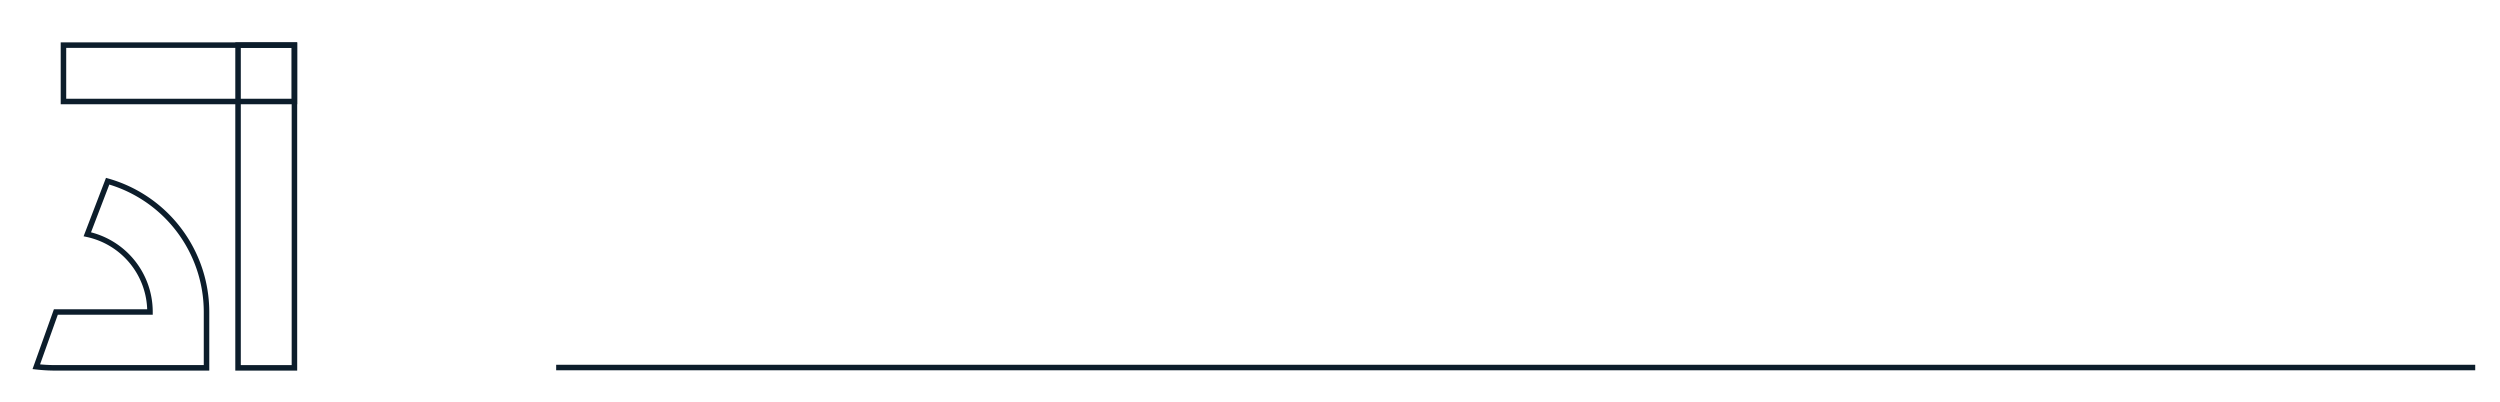 <svg xmlns="http://www.w3.org/2000/svg" xmlns:xlink="http://www.w3.org/1999/xlink" width="454" height="73" viewBox="0 0 454 73">
  <defs>
    <clipPath id="clip-Artboard_4">
      <rect width="454" height="73"/>
    </clipPath>
  </defs>
  <g id="Artboard_4" data-name="Artboard – 4" clip-path="url(#clip-Artboard_4)">
    <line id="Line_12" data-name="Line 12" x1="348.5" transform="translate(101 66.742)" fill="none" stroke="#0c1d2b" stroke-width="1"/>
    <g id="Group_74" data-name="Group 74" transform="translate(-97.75 -32.63)">
      <path id="Path_82" data-name="Path 82" d="M13.3,24.961,9.606,34.6A14.417,14.417,0,0,1,20.987,48.67v.044H3.893L.341,58.656a31.072,31.072,0,0,0,3.552.2H31.255V48.67A24.707,24.707,0,0,0,13.3,24.961Z" transform="translate(104 40.575)" fill="none" stroke="#0c1d2b" stroke-miterlimit="10" stroke-width="1"/>
      <rect id="Rectangle_75" data-name="Rectangle 75" width="10.238" height="58.608" transform="translate(140.981 40.825)" fill="none" stroke="#0c1d2b" stroke-miterlimit="10" stroke-width="1"/>
      <rect id="Rectangle_76" data-name="Rectangle 76" width="41.945" height="10.238" transform="translate(109.274 40.825)" fill="none" stroke="#0c1d2b" stroke-miterlimit="10" stroke-width="1"/>
    </g>
  </g>
</svg>
